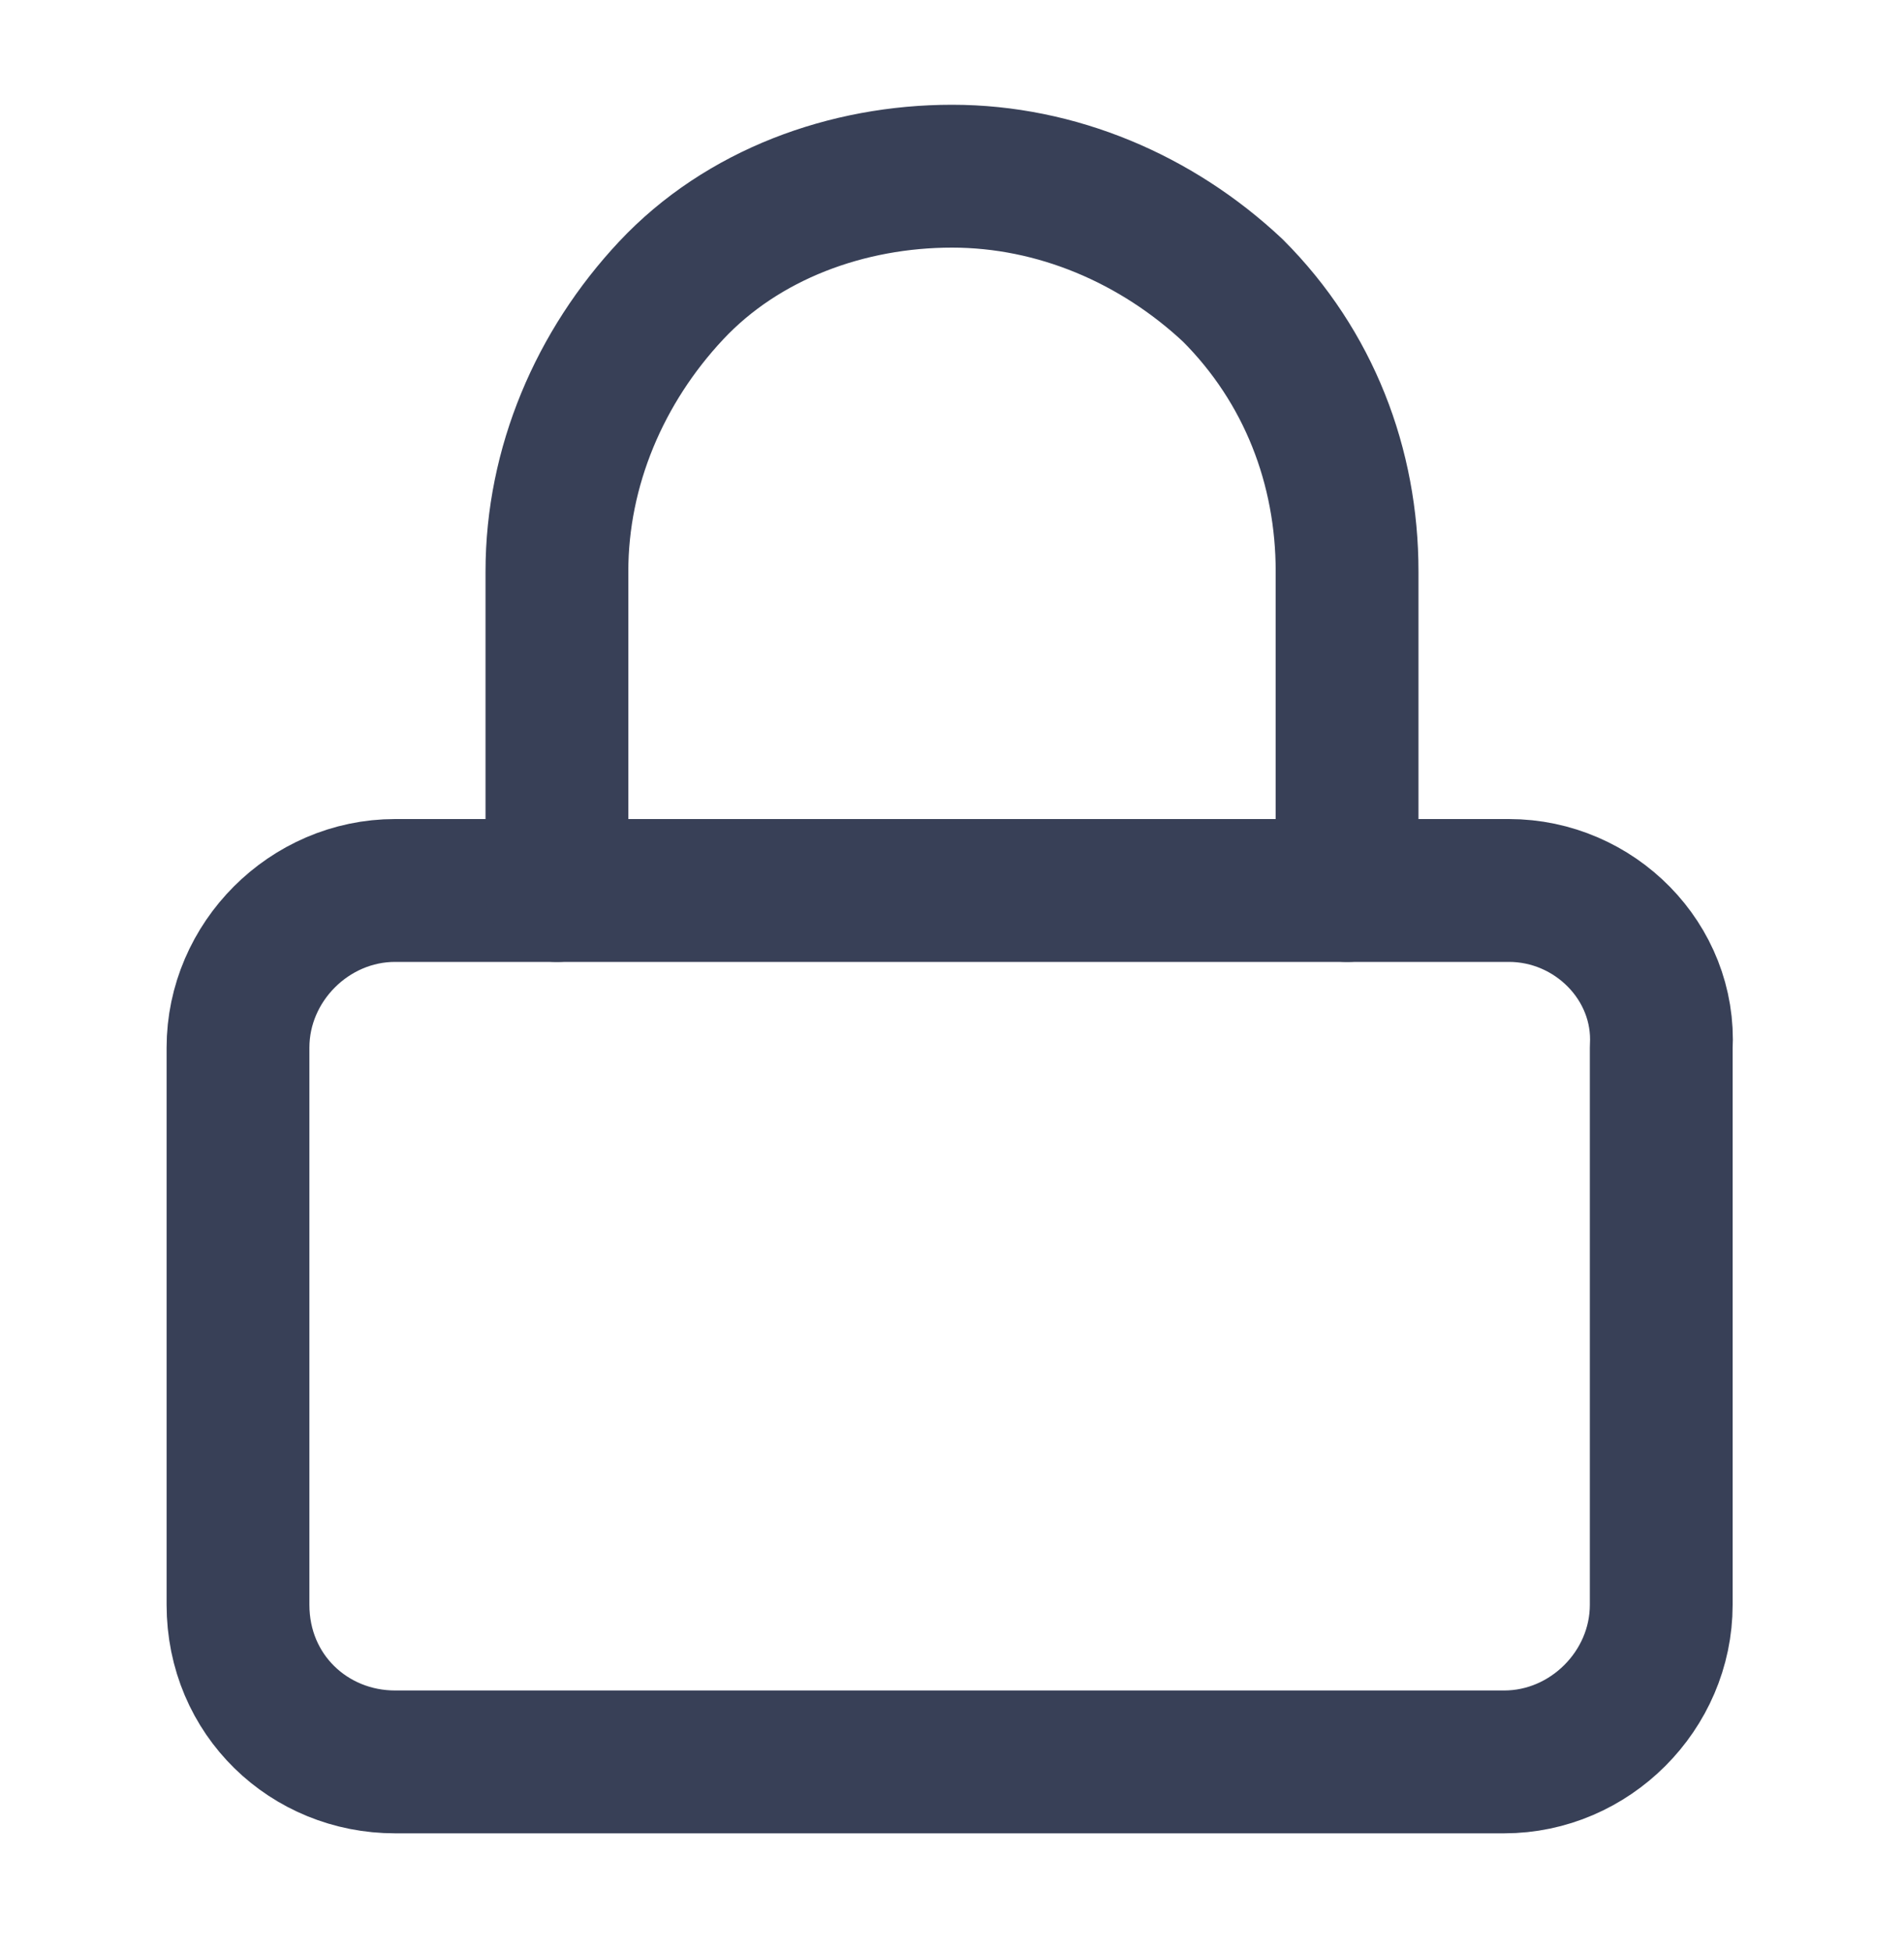<?xml version="1.0" encoding="UTF-8"?>
<svg xmlns="http://www.w3.org/2000/svg" xmlns:xlink="http://www.w3.org/1999/xlink" version="1.1" id="Layer_1" x="0px" y="0px" viewBox="0 0 40 41" style="enable-background:new 0 0 40 41;" xml:space="preserve">
<path style="fill:none;stroke:#384057;stroke-width:3;stroke-linecap:round;stroke-linejoin:round;" d="M31.7,18.7H8.3  C6.5,18.7,5,20.2,5,22v11.7C5,35.6,6.5,37,8.3,37h23.3c1.8,0,3.3-1.5,3.3-3.3V22C35,20.2,33.5,18.7,31.7,18.7z"></path>
<path style="fill:none;stroke:#384057;stroke-width:3;stroke-linecap:round;stroke-linejoin:round;" d="M11.7,18.7V12  c0-2.2,0.9-4.3,2.4-5.9s3.7-2.4,5.9-2.4c2.2,0,4.3,0.9,5.9,2.4c1.6,1.6,2.4,3.7,2.4,5.9v6.7"></path>
</svg>
